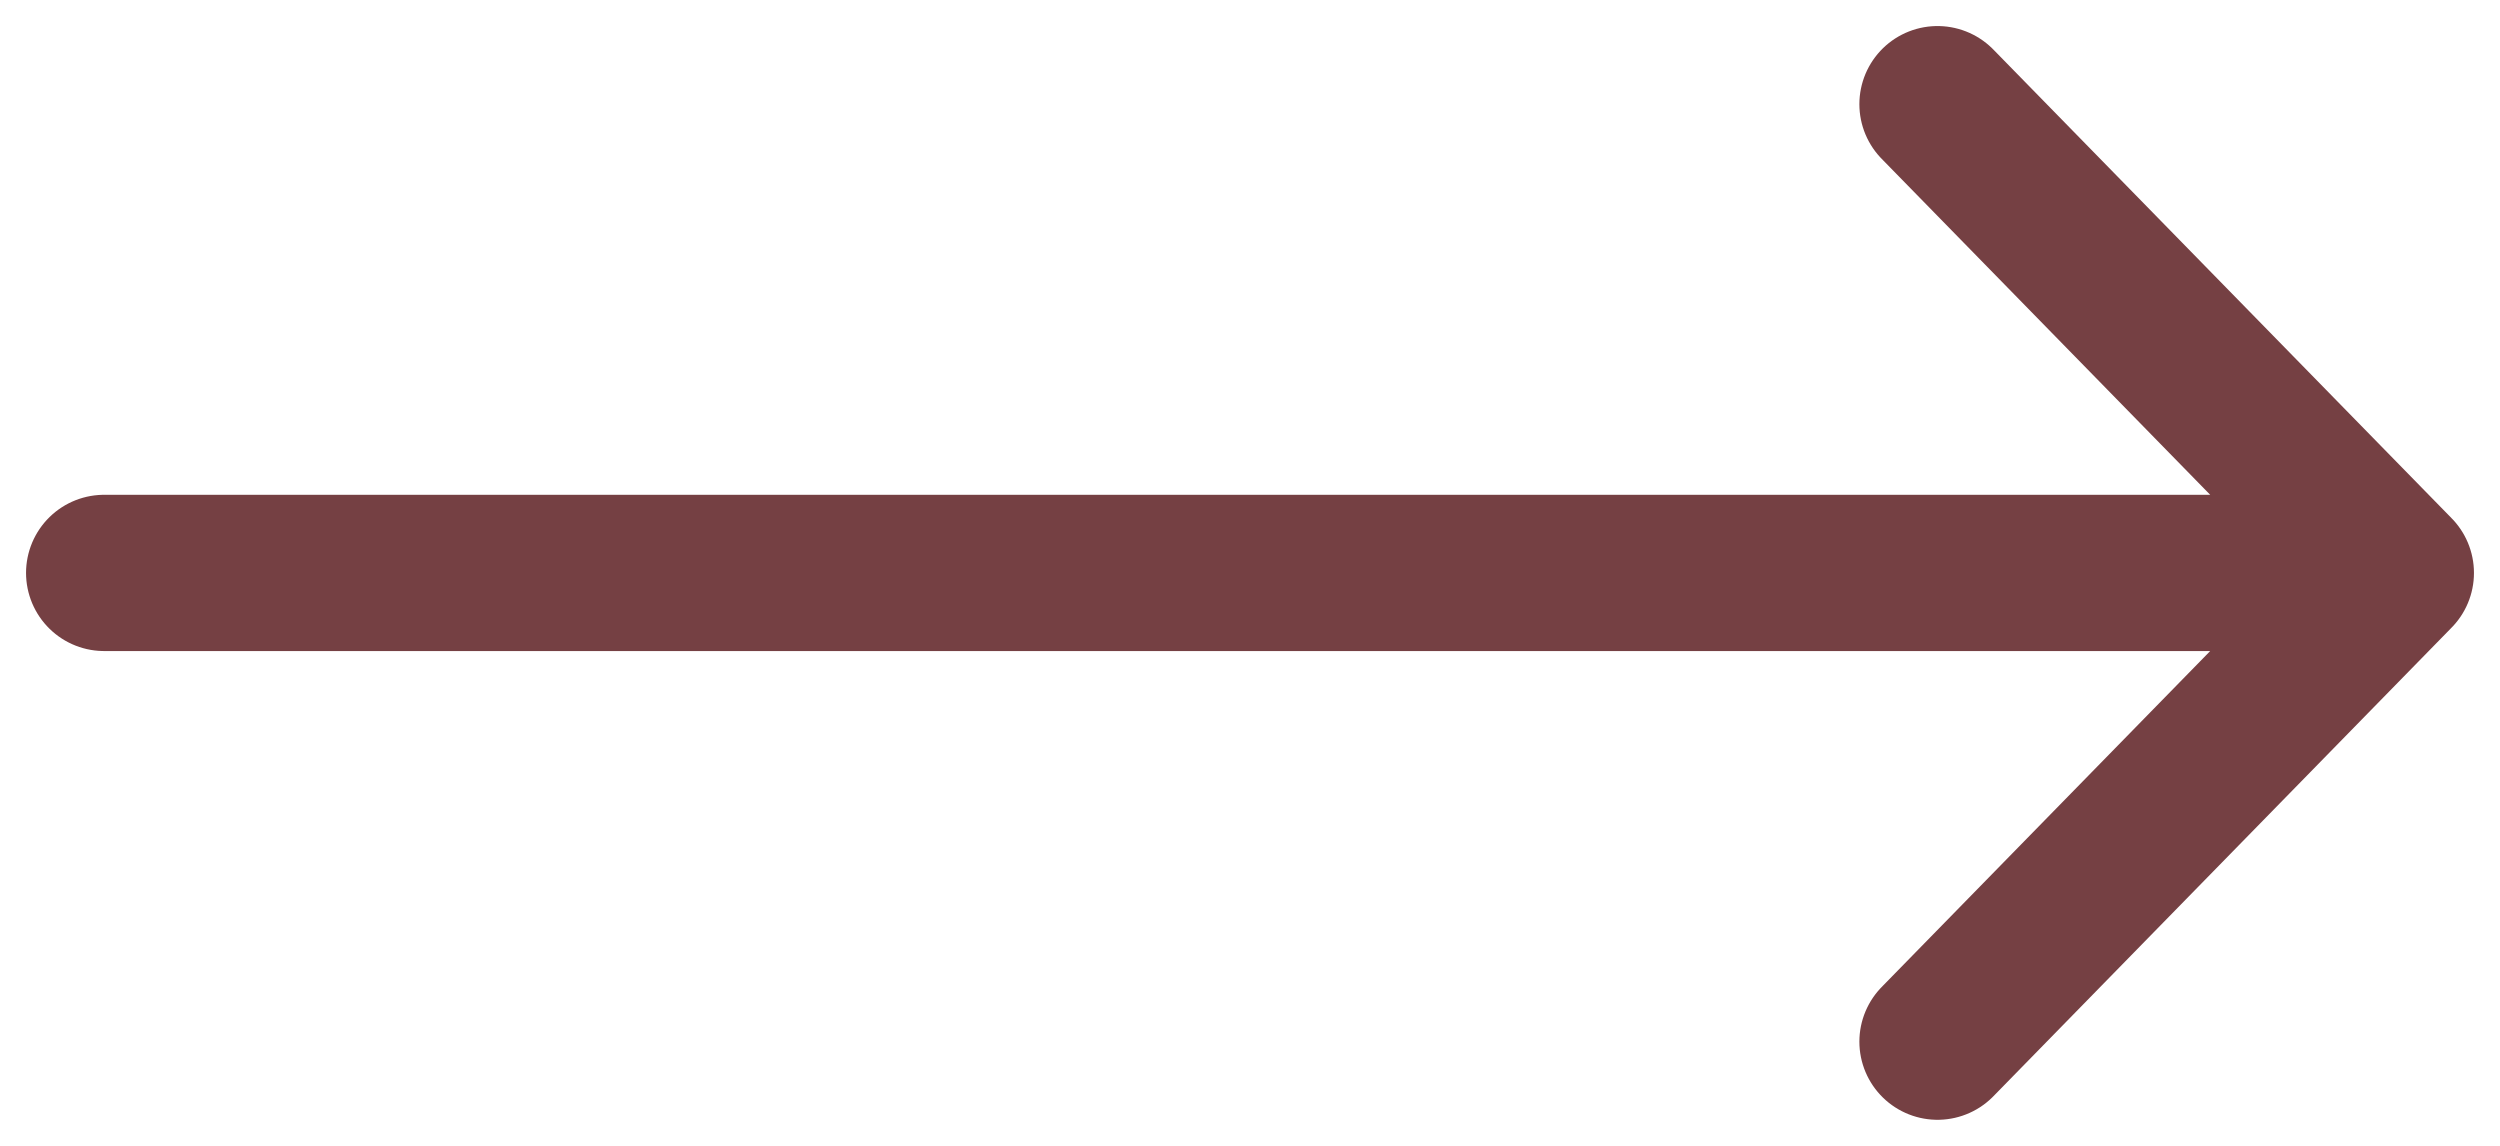 <svg width="48" height="22" viewBox="0 0 48 22" fill="none" xmlns="http://www.w3.org/2000/svg">
<g clip-path="url(#clip0_67_440)">
<path d="M37.2 2L46 11M46 11L37.2 20M46 11H2" stroke="#754043" stroke-width="3" stroke-linecap="round" stroke-linejoin="round"/>
</g>
<defs>
<clipPath id="clip0_67_440">
<rect width="48" height="22" fill="white"/>
</clipPath>
</defs>
</svg>
